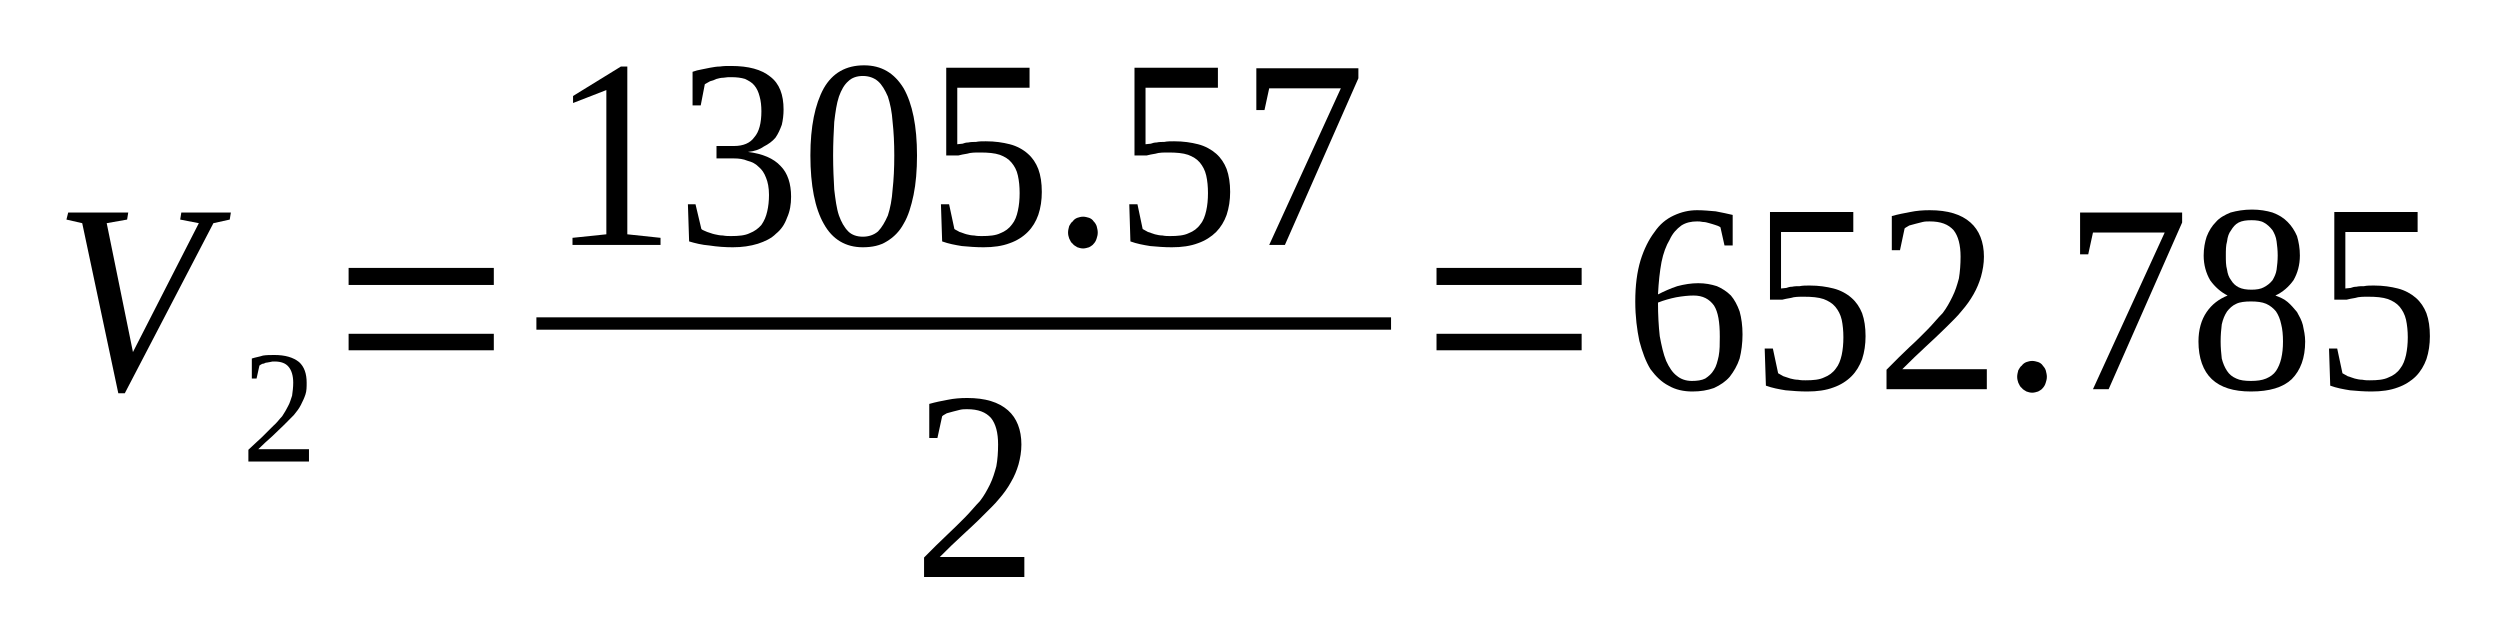 <?xml version='1.0' encoding='UTF-8'?>
<!-- This file was generated by dvisvgm 1.15.1 -->
<svg height='31pt' version='1.1' viewBox='0 -31 122 31' width='122pt' xmlns='http://www.w3.org/2000/svg' xmlns:xlink='http://www.w3.org/1999/xlink'>
<defs>
<clipPath id='clip1'>
<path clip-rule='evenodd' d='M0 -31H121.965V-0.029H0V-31'/>
</clipPath>
</defs>
<g id='page1'>
<g>
<path clip-path='url(#clip1)' d='M11.266 -20.629L11.211 -20.285L10.414 -20.109L6.09 -11.809H5.773L4.012 -20.109L3.242 -20.285L3.328 -20.629H6.258L6.203 -20.285L5.207 -20.109L6.488 -13.82L9.703 -20.109L8.793 -20.285L8.848 -20.629H11.266Z' fill-rule='evenodd'/>
<path clip-path='url(#clip1)' d='M15.078 -8.476H12.121V-9.051C12.375 -9.281 12.602 -9.508 12.801 -9.684C13 -9.883 13.172 -10.055 13.344 -10.226C13.516 -10.371 13.629 -10.543 13.77 -10.687C13.883 -10.859 13.969 -11.004 14.055 -11.176C14.141 -11.32 14.195 -11.52 14.254 -11.691C14.281 -11.895 14.309 -12.094 14.309 -12.324C14.309 -12.668 14.227 -12.93 14.082 -13.101C13.941 -13.273 13.715 -13.359 13.398 -13.359C13.316 -13.359 13.258 -13.359 13.172 -13.332C13.117 -13.332 13.059 -13.301 12.973 -13.301C12.918 -13.273 12.859 -13.246 12.801 -13.246C12.746 -13.215 12.688 -13.187 12.66 -13.16L12.52 -12.527H12.289V-13.504C12.461 -13.562 12.66 -13.59 12.832 -13.648C13 -13.676 13.199 -13.676 13.398 -13.676C13.91 -13.676 14.309 -13.562 14.594 -13.332C14.852 -13.101 14.965 -12.758 14.965 -12.324C14.965 -12.125 14.965 -11.922 14.906 -11.75C14.852 -11.578 14.766 -11.406 14.68 -11.234C14.594 -11.062 14.48 -10.918 14.34 -10.746C14.195 -10.601 14.027 -10.43 13.855 -10.258C13.684 -10.086 13.484 -9.91 13.285 -9.711C13.059 -9.508 12.832 -9.309 12.602 -9.078H15.078V-8.476Z' fill-rule='evenodd'/>
<path clip-path='url(#clip1)' d='M17.012 -13.906V-14.711H24.098V-13.906H17.012ZM17.012 -17.094V-17.926H24.098V-17.094H17.012Z' fill-rule='evenodd'/>
<path clip-path='url(#clip1)' d='M30.613 -19.566L32.234 -19.394V-19.047H27.938V-19.394L29.59 -19.566V-26.605L27.965 -25.973V-26.316L30.301 -27.754H30.613V-19.566Z' fill-rule='evenodd'/>
<path clip-path='url(#clip1)' d='M38.605 -21.402C38.605 -21.031 38.551 -20.687 38.406 -20.371C38.293 -20.055 38.121 -19.797 37.867 -19.594C37.641 -19.363 37.328 -19.219 36.984 -19.105C36.613 -18.992 36.219 -18.933 35.762 -18.933C35.391 -18.933 34.992 -18.961 34.625 -19.019C34.254 -19.047 33.914 -19.133 33.629 -19.219L33.57 -21.031H33.941L34.227 -19.824C34.281 -19.765 34.395 -19.738 34.512 -19.68C34.625 -19.652 34.738 -19.594 34.879 -19.566C35.023 -19.535 35.137 -19.508 35.277 -19.508C35.422 -19.48 35.562 -19.48 35.676 -19.48C36.047 -19.48 36.359 -19.508 36.586 -19.621C36.812 -19.707 37.012 -19.852 37.156 -20.023C37.297 -20.227 37.383 -20.426 37.441 -20.687C37.496 -20.914 37.527 -21.203 37.527 -21.488C37.527 -21.836 37.469 -22.121 37.383 -22.324C37.297 -22.555 37.184 -22.727 37.012 -22.867C36.871 -23.012 36.699 -23.098 36.473 -23.156C36.273 -23.242 36.047 -23.269 35.82 -23.269H34.965V-23.875H35.82C36.273 -23.875 36.613 -24.019 36.812 -24.305C37.043 -24.562 37.156 -24.996 37.156 -25.57C37.156 -25.828 37.129 -26.086 37.07 -26.289C37.012 -26.519 36.93 -26.691 36.812 -26.832C36.699 -26.977 36.531 -27.062 36.359 -27.148C36.16 -27.207 35.961 -27.234 35.676 -27.234C35.562 -27.234 35.449 -27.234 35.305 -27.207C35.191 -27.207 35.078 -27.18 34.965 -27.148C34.852 -27.094 34.766 -27.062 34.652 -27.035C34.566 -26.977 34.48 -26.949 34.395 -26.89L34.195 -25.855H33.797V-27.496C33.941 -27.551 34.082 -27.582 34.227 -27.609C34.367 -27.637 34.512 -27.668 34.652 -27.695C34.824 -27.723 34.965 -27.754 35.137 -27.754C35.305 -27.781 35.477 -27.781 35.676 -27.781C36.531 -27.781 37.156 -27.609 37.582 -27.265C38.039 -26.922 38.238 -26.375 38.238 -25.656C38.238 -25.398 38.207 -25.14 38.152 -24.91C38.066 -24.68 37.98 -24.477 37.84 -24.277C37.695 -24.105 37.496 -23.961 37.27 -23.848C37.07 -23.703 36.812 -23.617 36.5 -23.586C37.211 -23.5 37.754 -23.269 38.094 -22.898C38.438 -22.555 38.605 -22.035 38.605 -21.402Z' fill-rule='evenodd'/>
<path clip-path='url(#clip1)' d='M44.75 -23.414C44.75 -22.695 44.695 -22.035 44.582 -21.488C44.469 -20.945 44.324 -20.457 44.098 -20.082C43.898 -19.707 43.613 -19.422 43.273 -19.219C42.961 -19.019 42.562 -18.933 42.105 -18.933C41.281 -18.933 40.625 -19.305 40.199 -20.082C39.773 -20.828 39.547 -21.949 39.547 -23.414C39.547 -24.824 39.773 -25.914 40.199 -26.691C40.625 -27.437 41.281 -27.812 42.164 -27.812C43.016 -27.812 43.641 -27.437 44.098 -26.691C44.523 -25.941 44.75 -24.852 44.75 -23.414ZM43.641 -23.414C43.641 -24.019 43.613 -24.562 43.559 -25.051C43.527 -25.539 43.441 -25.941 43.328 -26.289C43.188 -26.605 43.043 -26.863 42.848 -27.035C42.648 -27.207 42.391 -27.293 42.105 -27.293S41.566 -27.207 41.395 -27.035C41.195 -26.863 41.055 -26.605 40.941 -26.289C40.824 -25.941 40.77 -25.539 40.711 -25.051C40.684 -24.562 40.656 -24.019 40.656 -23.414C40.656 -22.781 40.684 -22.238 40.711 -21.75C40.77 -21.262 40.824 -20.828 40.941 -20.484C41.055 -20.168 41.195 -19.91 41.395 -19.707C41.566 -19.535 41.82 -19.449 42.105 -19.449S42.648 -19.535 42.848 -19.707C43.043 -19.91 43.188 -20.168 43.328 -20.484C43.441 -20.828 43.527 -21.262 43.559 -21.75C43.613 -22.238 43.641 -22.781 43.641 -23.414Z' fill-rule='evenodd'/>
<path clip-path='url(#clip1)' d='M48.109 -24.105C48.562 -24.105 48.934 -24.047 49.277 -23.961C49.617 -23.875 49.93 -23.703 50.156 -23.5C50.387 -23.301 50.555 -23.043 50.668 -22.754C50.785 -22.437 50.84 -22.066 50.84 -21.633C50.84 -21.23 50.785 -20.859 50.668 -20.512C50.555 -20.195 50.387 -19.91 50.156 -19.68C49.93 -19.449 49.617 -19.25 49.277 -19.133C48.906 -18.992 48.48 -18.933 47.996 -18.933C47.625 -18.933 47.285 -18.961 46.941 -18.992C46.602 -19.047 46.289 -19.105 45.977 -19.219L45.918 -21.031H46.316L46.574 -19.824C46.656 -19.765 46.742 -19.738 46.828 -19.68C46.941 -19.652 47.055 -19.594 47.172 -19.566C47.285 -19.535 47.426 -19.508 47.539 -19.508C47.684 -19.48 47.797 -19.48 47.91 -19.48C48.281 -19.48 48.594 -19.508 48.82 -19.621C49.047 -19.707 49.246 -19.852 49.391 -20.055C49.531 -20.227 49.617 -20.457 49.672 -20.715C49.73 -20.973 49.758 -21.262 49.758 -21.578C49.758 -21.89 49.73 -22.18 49.672 -22.437C49.617 -22.695 49.504 -22.898 49.359 -23.07C49.219 -23.242 49.02 -23.359 48.793 -23.445C48.535 -23.531 48.223 -23.558 47.824 -23.558C47.598 -23.558 47.371 -23.558 47.199 -23.5C47.027 -23.473 46.887 -23.445 46.773 -23.414H46.176V-27.695H50.242V-26.719H46.715V-23.961C46.801 -23.961 46.887 -23.988 46.973 -23.988C47.055 -24.019 47.141 -24.047 47.254 -24.047C47.371 -24.074 47.512 -24.074 47.625 -24.074C47.766 -24.105 47.938 -24.105 48.109 -24.105Z' fill-rule='evenodd'/>
<path clip-path='url(#clip1)' d='M53.57 -19.652C53.57 -19.535 53.543 -19.449 53.516 -19.363C53.484 -19.25 53.43 -19.164 53.371 -19.105C53.316 -19.019 53.23 -18.992 53.145 -18.933C53.059 -18.906 52.945 -18.875 52.859 -18.875C52.746 -18.875 52.66 -18.906 52.574 -18.933C52.492 -18.992 52.406 -19.019 52.348 -19.105C52.262 -19.164 52.234 -19.25 52.176 -19.363C52.148 -19.449 52.121 -19.535 52.121 -19.652C52.121 -19.765 52.148 -19.852 52.176 -19.969C52.234 -20.055 52.262 -20.14 52.348 -20.195C52.406 -20.285 52.492 -20.34 52.574 -20.371C52.66 -20.398 52.746 -20.426 52.859 -20.426C52.945 -20.426 53.059 -20.398 53.145 -20.371C53.23 -20.34 53.316 -20.285 53.371 -20.195C53.43 -20.14 53.484 -20.055 53.516 -19.969C53.543 -19.852 53.57 -19.765 53.57 -19.652Z' fill-rule='evenodd'/>
<path clip-path='url(#clip1)' d='M57.297 -24.105C57.754 -24.105 58.125 -24.047 58.465 -23.961C58.805 -23.875 59.117 -23.703 59.348 -23.5C59.574 -23.301 59.746 -23.043 59.859 -22.754C59.973 -22.437 60.031 -22.066 60.031 -21.633C60.031 -21.23 59.973 -20.859 59.859 -20.512C59.746 -20.195 59.574 -19.91 59.348 -19.68C59.117 -19.449 58.805 -19.25 58.465 -19.133C58.094 -18.992 57.668 -18.933 57.184 -18.933C56.816 -18.933 56.473 -18.961 56.133 -18.992C55.789 -19.047 55.477 -19.105 55.164 -19.219L55.109 -21.031H55.508L55.762 -19.824C55.848 -19.765 55.934 -19.738 56.02 -19.68C56.133 -19.652 56.246 -19.594 56.359 -19.566C56.473 -19.535 56.617 -19.508 56.73 -19.508C56.871 -19.48 56.984 -19.48 57.098 -19.48C57.469 -19.48 57.781 -19.508 58.008 -19.621C58.238 -19.707 58.437 -19.852 58.578 -20.055C58.723 -20.227 58.805 -20.457 58.863 -20.715C58.922 -20.973 58.949 -21.262 58.949 -21.578C58.949 -21.89 58.922 -22.18 58.863 -22.437C58.805 -22.695 58.691 -22.898 58.551 -23.07C58.406 -23.242 58.207 -23.359 57.98 -23.445C57.727 -23.531 57.41 -23.558 57.016 -23.558C56.785 -23.558 56.559 -23.558 56.387 -23.5C56.219 -23.473 56.074 -23.445 55.961 -23.414H55.363V-27.695H59.434V-26.719H55.902V-23.961C55.988 -23.961 56.074 -23.988 56.16 -23.988C56.246 -24.019 56.332 -24.047 56.445 -24.047C56.559 -24.074 56.699 -24.074 56.816 -24.074C56.957 -24.105 57.129 -24.105 57.297 -24.105Z' fill-rule='evenodd'/>
<path clip-path='url(#clip1)' d='M61.707 -25.629H61.309V-27.668H66.289V-27.18L62.703 -19.047H61.937L65.434 -26.691H61.937L61.707 -25.629Z' fill-rule='evenodd'/>
<path clip-path='url(#clip1)' d='M26.176 -15.514H67.883V-14.911H26.176V-15.514Z' fill-rule='evenodd'/>
<path clip-path='url(#clip1)' d='M49.988 -2.844H45.094V-3.793C45.492 -4.195 45.863 -4.566 46.203 -4.883S46.828 -5.488 47.113 -5.773C47.371 -6.035 47.598 -6.32 47.824 -6.551C48.023 -6.809 48.164 -7.066 48.309 -7.355C48.449 -7.641 48.535 -7.93 48.621 -8.246C48.68 -8.562 48.707 -8.934 48.707 -9.309C48.707 -9.883 48.594 -10.312 48.363 -10.601C48.109 -10.887 47.738 -11.031 47.199 -11.031C47.086 -11.031 46.973 -11.031 46.855 -11.004C46.742 -10.976 46.629 -10.945 46.516 -10.918C46.402 -10.887 46.316 -10.859 46.203 -10.832C46.117 -10.773 46.031 -10.746 45.977 -10.687L45.746 -9.625H45.348V-11.289C45.664 -11.379 45.945 -11.434 46.258 -11.492C46.543 -11.551 46.855 -11.578 47.199 -11.578C48.082 -11.578 48.734 -11.379 49.191 -10.976C49.617 -10.601 49.844 -10.027 49.844 -9.309C49.844 -8.965 49.789 -8.648 49.703 -8.332C49.617 -8.043 49.504 -7.758 49.332 -7.469C49.191 -7.211 48.992 -6.926 48.762 -6.664C48.535 -6.379 48.25 -6.121 47.965 -5.832C47.684 -5.543 47.34 -5.23 47 -4.914C46.656 -4.598 46.258 -4.223 45.863 -3.82H49.988V-2.844Z' fill-rule='evenodd'/>
<path clip-path='url(#clip1)' d='M70.102 -13.906V-14.711H77.184V-13.906H70.102ZM70.102 -17.094V-17.926H77.184V-17.094H70.102Z' fill-rule='evenodd'/>
<path clip-path='url(#clip1)' d='M85.035 -14.68C85.035 -14.25 84.981 -13.848 84.894 -13.504C84.781 -13.16 84.609 -12.871 84.41 -12.613C84.211 -12.383 83.957 -12.211 83.644 -12.066C83.328 -11.953 82.988 -11.895 82.59 -11.895C82.164 -11.895 81.766 -11.98 81.426 -12.18C81.082 -12.355 80.797 -12.641 80.543 -12.984C80.312 -13.359 80.144 -13.82 80 -14.363C79.887 -14.91 79.801 -15.543 79.801 -16.289C79.801 -17.066 79.887 -17.727 80.059 -18.301C80.231 -18.848 80.457 -19.305 80.742 -19.68C80.996 -20.055 81.309 -20.312 81.68 -20.484C82.051 -20.656 82.418 -20.742 82.816 -20.742C83.102 -20.742 83.414 -20.715 83.727 -20.687C84.043 -20.629 84.297 -20.57 84.555 -20.512V-19.02H84.156L83.957 -19.91C83.871 -19.969 83.785 -19.996 83.699 -20.023C83.613 -20.055 83.5 -20.082 83.414 -20.109C83.301 -20.141 83.215 -20.168 83.102 -20.168C82.988 -20.195 82.902 -20.195 82.816 -20.195C82.535 -20.195 82.277 -20.141 82.051 -19.996C81.82 -19.824 81.625 -19.621 81.481 -19.305C81.309 -19.02 81.168 -18.645 81.082 -18.215C80.996 -17.754 80.941 -17.238 80.91 -16.633C81.195 -16.777 81.508 -16.922 81.852 -17.035C82.191 -17.125 82.535 -17.18 82.875 -17.18C83.215 -17.18 83.5 -17.125 83.785 -17.035C84.043 -16.922 84.269 -16.777 84.469 -16.578C84.641 -16.375 84.781 -16.117 84.894 -15.801C84.981 -15.484 85.035 -15.113 85.035 -14.68ZM82.562 -12.41C82.816 -12.41 83.047 -12.441 83.215 -12.527C83.387 -12.641 83.527 -12.758 83.644 -12.957C83.758 -13.129 83.812 -13.359 83.871 -13.617C83.926 -13.906 83.926 -14.223 83.926 -14.566C83.926 -15.285 83.844 -15.773 83.644 -16.09C83.414 -16.406 83.102 -16.578 82.648 -16.578C82.391 -16.578 82.106 -16.547 81.793 -16.492C81.508 -16.433 81.195 -16.348 80.91 -16.234C80.91 -15.629 80.941 -15.082 80.996 -14.594C81.082 -14.137 81.168 -13.734 81.309 -13.387C81.453 -13.07 81.625 -12.812 81.82 -12.668C82.019 -12.496 82.277 -12.41 82.562 -12.41Z' fill-rule='evenodd'/>
<path clip-path='url(#clip1)' d='M88.309 -17.066C88.766 -17.066 89.133 -17.008 89.477 -16.922C89.816 -16.836 90.129 -16.664 90.356 -16.461C90.586 -16.262 90.754 -16.004 90.871 -15.715C90.984 -15.398 91.039 -15.027 91.039 -14.594C91.039 -14.191 90.984 -13.82 90.871 -13.473C90.754 -13.16 90.586 -12.871 90.356 -12.641C90.129 -12.41 89.816 -12.211 89.477 -12.094C89.106 -11.953 88.68 -11.895 88.195 -11.895C87.824 -11.895 87.484 -11.922 87.141 -11.953C86.801 -12.008 86.488 -12.066 86.176 -12.18L86.117 -13.992H86.516L86.773 -12.785C86.859 -12.726 86.941 -12.699 87.027 -12.641C87.141 -12.613 87.258 -12.555 87.371 -12.527C87.484 -12.496 87.625 -12.469 87.738 -12.469C87.883 -12.441 87.996 -12.441 88.109 -12.441C88.481 -12.441 88.793 -12.469 89.019 -12.582C89.246 -12.668 89.445 -12.812 89.59 -13.016C89.731 -13.187 89.816 -13.418 89.875 -13.676C89.93 -13.934 89.957 -14.223 89.957 -14.539C89.957 -14.851 89.93 -15.141 89.875 -15.398C89.816 -15.656 89.703 -15.859 89.562 -16.031C89.418 -16.203 89.219 -16.32 88.992 -16.406C88.734 -16.492 88.422 -16.52 88.023 -16.52C87.797 -16.52 87.57 -16.52 87.398 -16.461C87.227 -16.433 87.086 -16.406 86.973 -16.375H86.375V-20.656H90.441V-19.68H86.914V-16.922C87 -16.922 87.086 -16.949 87.172 -16.949C87.258 -16.98 87.34 -17.008 87.457 -17.008C87.57 -17.035 87.711 -17.035 87.824 -17.035C87.969 -17.066 88.137 -17.066 88.309 -17.066Z' fill-rule='evenodd'/>
<path clip-path='url(#clip1)' d='M96.957 -12.008H92.062V-12.957C92.461 -13.359 92.832 -13.734 93.172 -14.051C93.516 -14.363 93.801 -14.652 94.086 -14.941C94.34 -15.199 94.566 -15.484 94.797 -15.715C94.996 -15.973 95.137 -16.234 95.277 -16.52C95.422 -16.808 95.508 -17.094 95.594 -17.41C95.648 -17.727 95.676 -18.102 95.676 -18.473C95.676 -19.047 95.562 -19.48 95.336 -19.766C95.078 -20.055 94.711 -20.195 94.168 -20.195C94.055 -20.195 93.941 -20.195 93.828 -20.168C93.715 -20.141 93.602 -20.109 93.488 -20.082C93.371 -20.055 93.289 -20.023 93.172 -19.996C93.09 -19.937 93.004 -19.91 92.945 -19.852L92.719 -18.789H92.32V-20.457C92.633 -20.543 92.918 -20.598 93.231 -20.656C93.516 -20.715 93.828 -20.742 94.168 -20.742C95.051 -20.742 95.707 -20.543 96.16 -20.141C96.586 -19.766 96.816 -19.191 96.816 -18.473C96.816 -18.129 96.758 -17.812 96.672 -17.496C96.586 -17.211 96.473 -16.922 96.305 -16.633C96.16 -16.375 95.961 -16.09 95.734 -15.832C95.508 -15.543 95.223 -15.285 94.938 -14.996C94.652 -14.711 94.312 -14.395 93.969 -14.078C93.629 -13.762 93.231 -13.387 92.832 -12.984H96.957V-12.008Z' fill-rule='evenodd'/>
<path clip-path='url(#clip1)' d='M99.887 -12.613C99.887 -12.496 99.859 -12.41 99.832 -12.324C99.801 -12.211 99.746 -12.125 99.688 -12.066C99.633 -11.98 99.547 -11.953 99.461 -11.895C99.375 -11.867 99.262 -11.836 99.176 -11.836C99.062 -11.836 98.977 -11.867 98.891 -11.895C98.809 -11.953 98.723 -11.98 98.664 -12.066C98.578 -12.125 98.551 -12.211 98.492 -12.324C98.465 -12.41 98.438 -12.496 98.438 -12.613C98.438 -12.726 98.465 -12.812 98.492 -12.93C98.551 -13.016 98.578 -13.101 98.664 -13.16C98.723 -13.246 98.809 -13.301 98.891 -13.332C98.977 -13.359 99.062 -13.387 99.176 -13.387C99.262 -13.387 99.375 -13.359 99.461 -13.332C99.547 -13.301 99.633 -13.246 99.688 -13.16C99.746 -13.101 99.801 -13.016 99.832 -12.93C99.859 -12.812 99.887 -12.726 99.887 -12.613Z' fill-rule='evenodd'/>
<path clip-path='url(#clip1)' d='M101.906 -18.59H101.508V-20.629H106.488V-20.141L102.902 -12.008H102.137L105.637 -19.652H102.137L101.906 -18.59Z' fill-rule='evenodd'/>
<path clip-path='url(#clip1)' d='M112.234 -18.531C112.234 -18.07 112.121 -17.668 111.922 -17.324C111.695 -17.008 111.41 -16.75 111.039 -16.578C111.27 -16.492 111.469 -16.406 111.637 -16.262C111.808 -16.117 111.949 -15.945 112.094 -15.773C112.207 -15.57 112.32 -15.371 112.379 -15.141C112.434 -14.883 112.492 -14.625 112.492 -14.336C112.492 -13.531 112.266 -12.93 111.836 -12.496C111.41 -12.094 110.754 -11.895 109.844 -11.895C108.992 -11.895 108.367 -12.094 107.938 -12.496C107.512 -12.898 107.285 -13.531 107.285 -14.336C107.285 -14.91 107.426 -15.398 107.684 -15.773C107.938 -16.145 108.281 -16.406 108.707 -16.578C108.367 -16.75 108.082 -17.008 107.855 -17.324C107.656 -17.668 107.539 -18.07 107.539 -18.531C107.539 -18.875 107.598 -19.191 107.684 -19.449C107.797 -19.738 107.938 -19.969 108.137 -20.168C108.309 -20.371 108.566 -20.512 108.852 -20.629C109.164 -20.715 109.504 -20.773 109.902 -20.773C110.273 -20.773 110.613 -20.715 110.898 -20.629C111.211 -20.512 111.438 -20.371 111.637 -20.168C111.836 -19.969 111.98 -19.738 112.094 -19.48C112.18 -19.191 112.234 -18.875 112.234 -18.531ZM111.41 -14.336C111.41 -14.652 111.383 -14.941 111.324 -15.168C111.27 -15.43 111.184 -15.629 111.07 -15.801C110.953 -15.945 110.785 -16.09 110.586 -16.176C110.387 -16.262 110.129 -16.289 109.844 -16.289C109.562 -16.289 109.305 -16.262 109.133 -16.176C108.934 -16.09 108.793 -15.945 108.68 -15.801C108.566 -15.629 108.48 -15.43 108.422 -15.168C108.394 -14.941 108.367 -14.652 108.367 -14.336S108.394 -13.762 108.422 -13.504C108.48 -13.273 108.566 -13.07 108.68 -12.898C108.793 -12.726 108.934 -12.613 109.133 -12.527C109.305 -12.441 109.562 -12.41 109.844 -12.41C110.129 -12.41 110.387 -12.441 110.586 -12.527C110.785 -12.613 110.953 -12.726 111.07 -12.898C111.184 -13.07 111.27 -13.273 111.324 -13.504C111.383 -13.762 111.41 -14.02 111.41 -14.336ZM111.152 -18.531C111.152 -18.789 111.125 -19.02 111.098 -19.219C111.07 -19.449 110.984 -19.621 110.898 -19.766C110.785 -19.91 110.641 -20.055 110.473 -20.141C110.328 -20.227 110.101 -20.254 109.875 -20.254C109.617 -20.254 109.418 -20.227 109.246 -20.141C109.078 -20.055 108.965 -19.91 108.879 -19.766C108.766 -19.621 108.707 -19.449 108.68 -19.219C108.621 -19.02 108.621 -18.789 108.621 -18.531C108.621 -18.273 108.621 -18.043 108.68 -17.84C108.707 -17.641 108.766 -17.469 108.879 -17.324C108.965 -17.18 109.078 -17.066 109.246 -16.98C109.418 -16.895 109.617 -16.863 109.875 -16.863C110.101 -16.863 110.328 -16.895 110.473 -16.98C110.641 -17.066 110.785 -17.18 110.898 -17.324C110.984 -17.469 111.07 -17.641 111.098 -17.84C111.125 -18.043 111.152 -18.273 111.152 -18.531Z' fill-rule='evenodd'/>
<path clip-path='url(#clip1)' d='M115.848 -17.066C116.305 -17.066 116.672 -17.008 117.016 -16.922C117.355 -16.836 117.668 -16.664 117.899 -16.461C118.125 -16.262 118.297 -16.004 118.41 -15.715C118.524 -15.398 118.578 -15.027 118.578 -14.594C118.578 -14.191 118.524 -13.82 118.41 -13.473C118.297 -13.16 118.125 -12.871 117.899 -12.641C117.668 -12.41 117.355 -12.211 117.016 -12.094C116.644 -11.953 116.219 -11.895 115.734 -11.895C115.363 -11.895 115.023 -11.922 114.684 -11.953C114.34 -12.008 114.027 -12.066 113.715 -12.18L113.656 -13.992H114.055L114.312 -12.785C114.398 -12.726 114.485 -12.699 114.566 -12.641C114.684 -12.613 114.797 -12.555 114.91 -12.527C115.023 -12.496 115.164 -12.469 115.281 -12.469C115.422 -12.441 115.535 -12.441 115.648 -12.441C116.02 -12.441 116.332 -12.469 116.559 -12.582C116.789 -12.668 116.988 -12.812 117.129 -13.016C117.269 -13.187 117.355 -13.418 117.414 -13.676C117.469 -13.934 117.5 -14.223 117.5 -14.539C117.5 -14.851 117.469 -15.141 117.414 -15.398C117.355 -15.656 117.242 -15.859 117.102 -16.031C116.957 -16.203 116.758 -16.32 116.531 -16.406C116.273 -16.492 115.961 -16.52 115.562 -16.52C115.336 -16.52 115.109 -16.52 114.937 -16.461C114.766 -16.433 114.625 -16.406 114.512 -16.375H113.914V-20.656H117.98V-19.68H114.453V-16.922C114.539 -16.922 114.625 -16.949 114.711 -16.949C114.797 -16.98 114.883 -17.008 114.996 -17.008C115.109 -17.035 115.25 -17.035 115.363 -17.035C115.508 -17.066 115.676 -17.066 115.848 -17.066Z' fill-rule='evenodd'/>
</g>
</g>
</svg>
